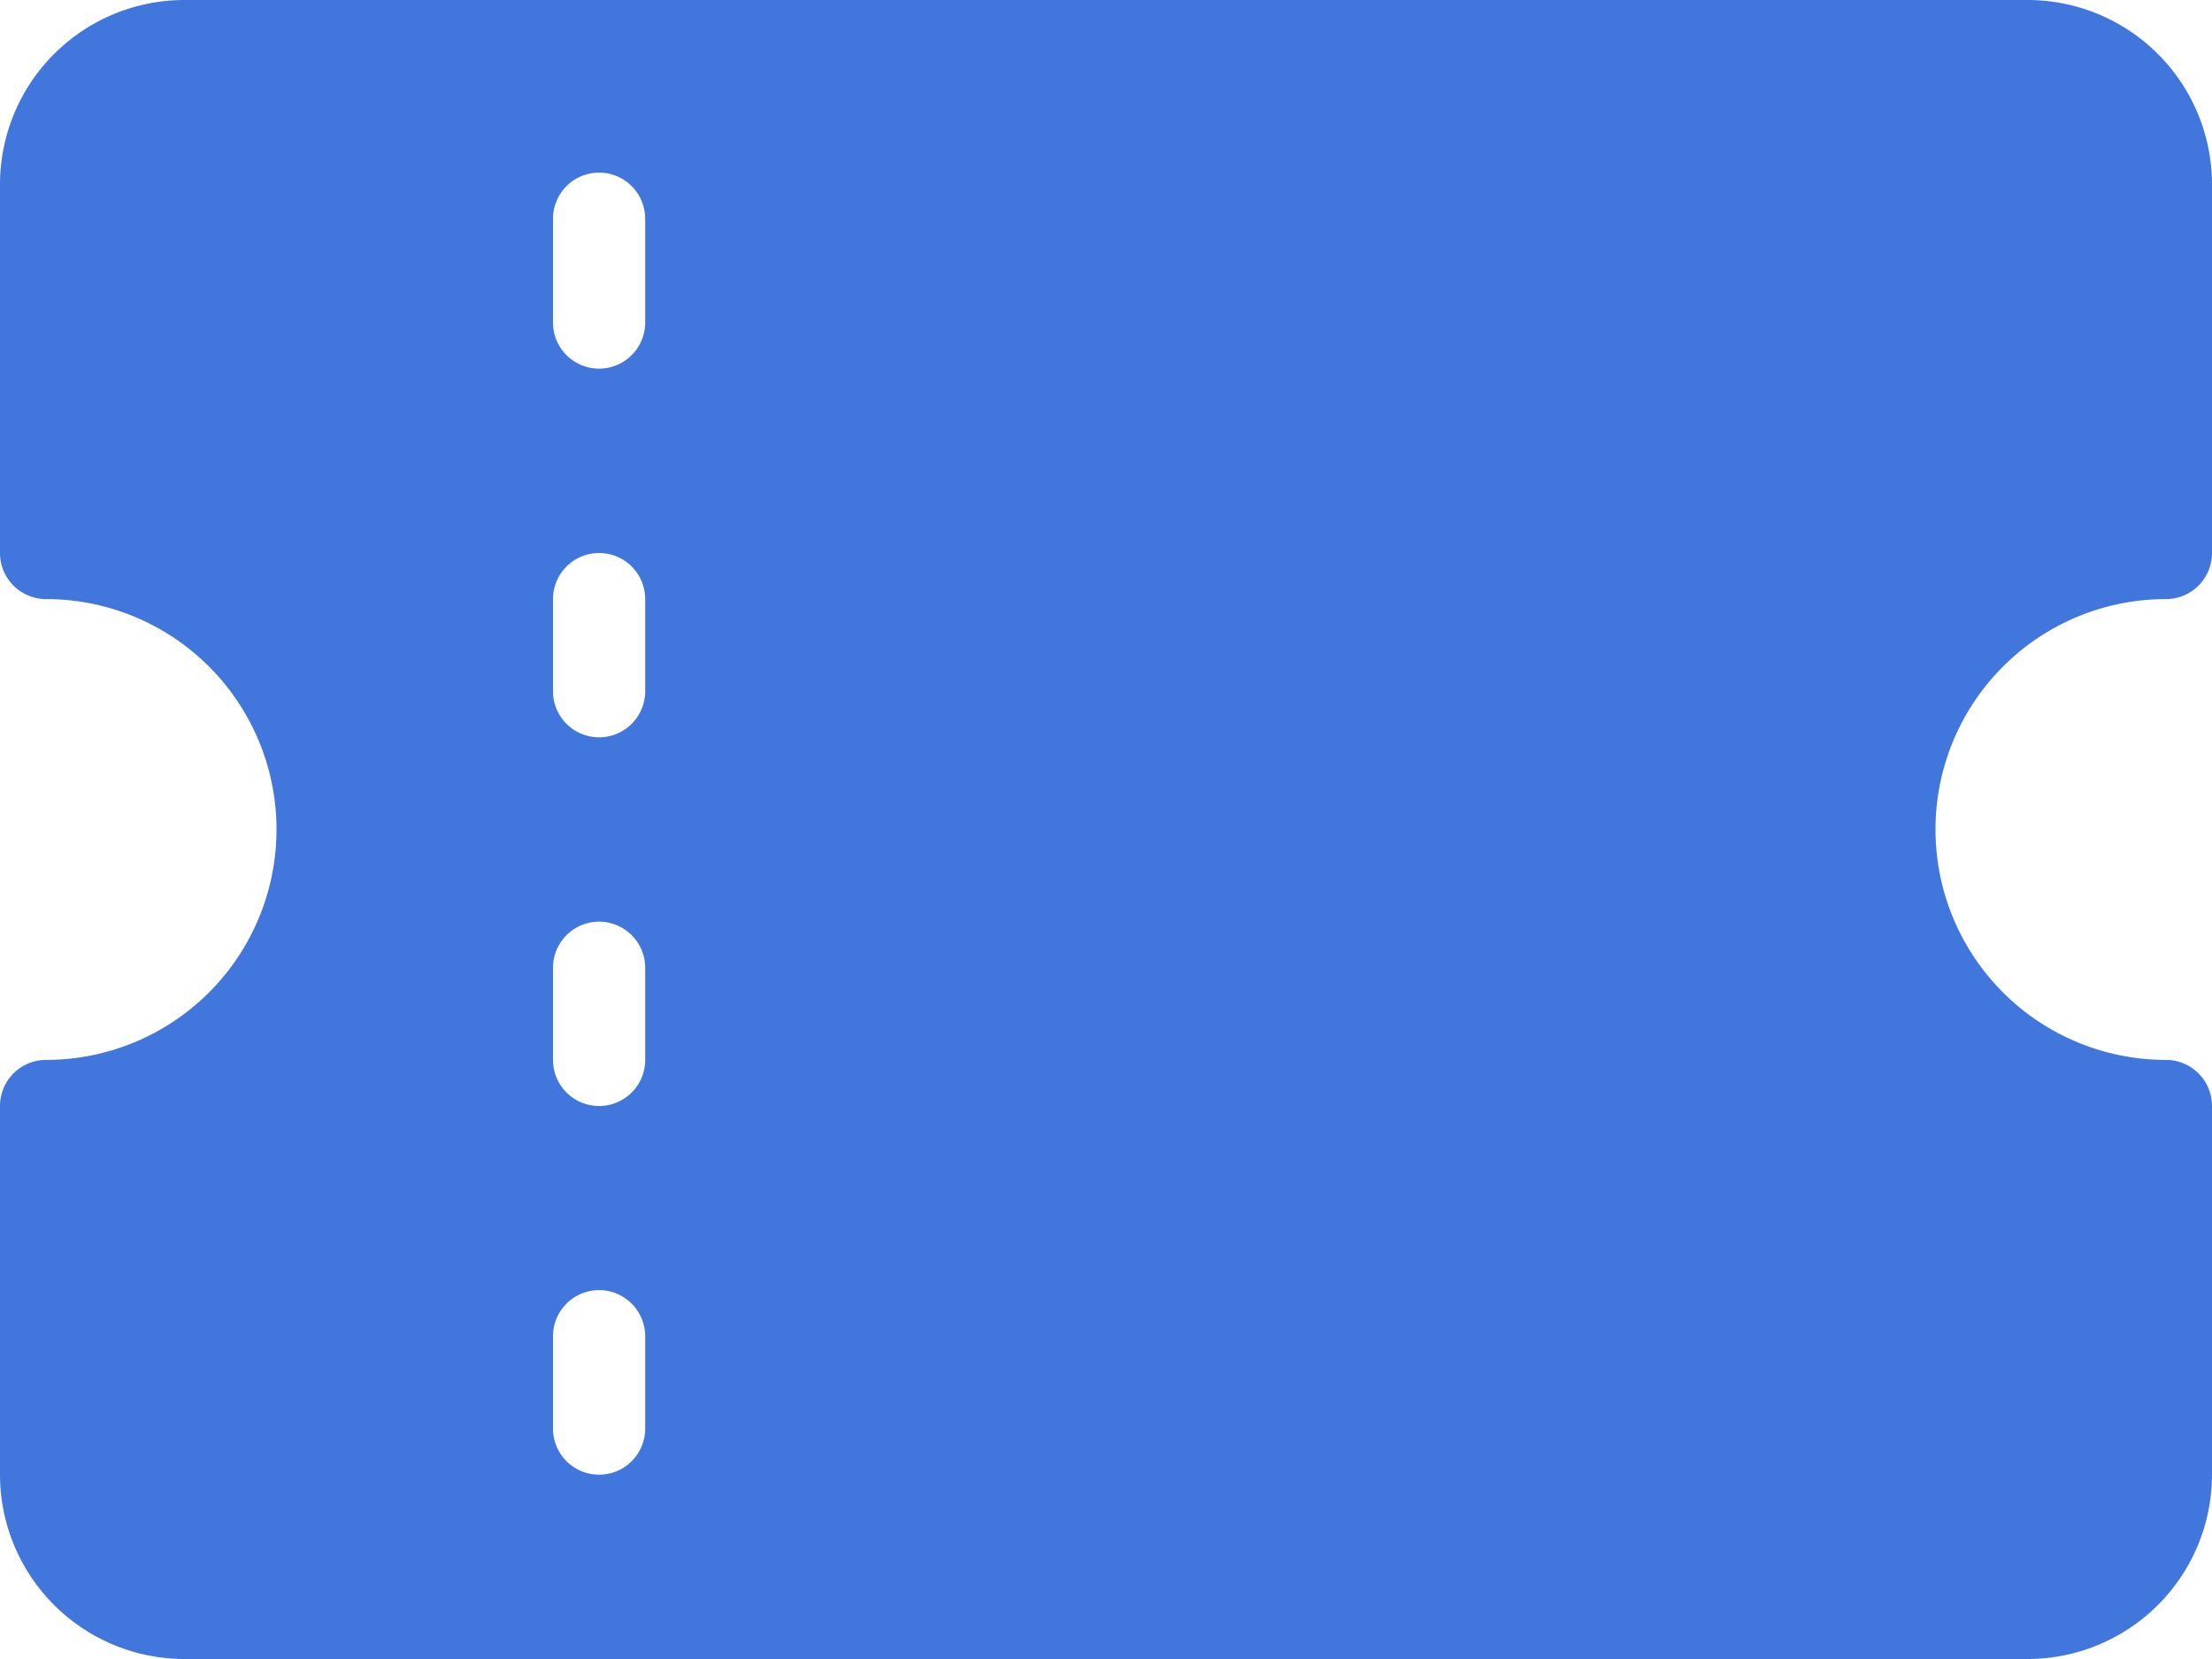 <svg xmlns="http://www.w3.org/2000/svg" width="49" height="36.75" viewBox="0 0 49 36.75">
  <g id="グループ_416" data-name="グループ 416" transform="translate(-228 -5087)">
    <g id="ticket" transform="translate(228 5087)">
      <g id="グループ_414" data-name="グループ 414">
        <path id="パス_741" data-name="パス 741" d="M47.979,77.271A1.02,1.02,0,0,0,49,76.25V68.083A4.087,4.087,0,0,0,44.917,64H4.083A4.087,4.087,0,0,0,0,68.083V76.25a1.02,1.02,0,0,0,1.021,1.021,5.1,5.1,0,1,1,0,10.208A1.02,1.02,0,0,0,0,88.5v8.167a4.087,4.087,0,0,0,4.083,4.083H44.917A4.087,4.087,0,0,0,49,96.667V88.5a1.02,1.02,0,0,0-1.021-1.021,5.1,5.1,0,0,1,0-10.208ZM14.292,95.646a1.021,1.021,0,1,1-2.042,0V93.6a1.021,1.021,0,1,1,2.042,0v2.042Zm0-8.167a1.021,1.021,0,1,1-2.042,0V85.438a1.021,1.021,0,1,1,2.042,0v2.042Zm0-8.167a1.021,1.021,0,1,1-2.042,0V77.271a1.021,1.021,0,1,1,2.042,0v2.042Zm0-8.167a1.021,1.021,0,1,1-2.042,0v-2.3a1.021,1.021,0,1,1,2.042,0v2.3Zm21.438,19.4H21.438a1.021,1.021,0,1,1,0-2.042H35.729a1.021,1.021,0,1,1,0,2.042Zm0-7.146H21.438a1.021,1.021,0,0,1,0-2.042H35.729a1.021,1.021,0,0,1,0,2.042Zm0-7.146H21.438a1.021,1.021,0,0,1,0-2.042H35.729a1.021,1.021,0,0,1,0,2.042Z" transform="translate(0 -64)" fill="#4176dc"/>
      </g>
    </g>
    <rect id="長方形_1019" data-name="長方形 1019" width="20" height="19" transform="translate(247 5095.75)" fill="#4176dc"/>
  </g>
</svg>
